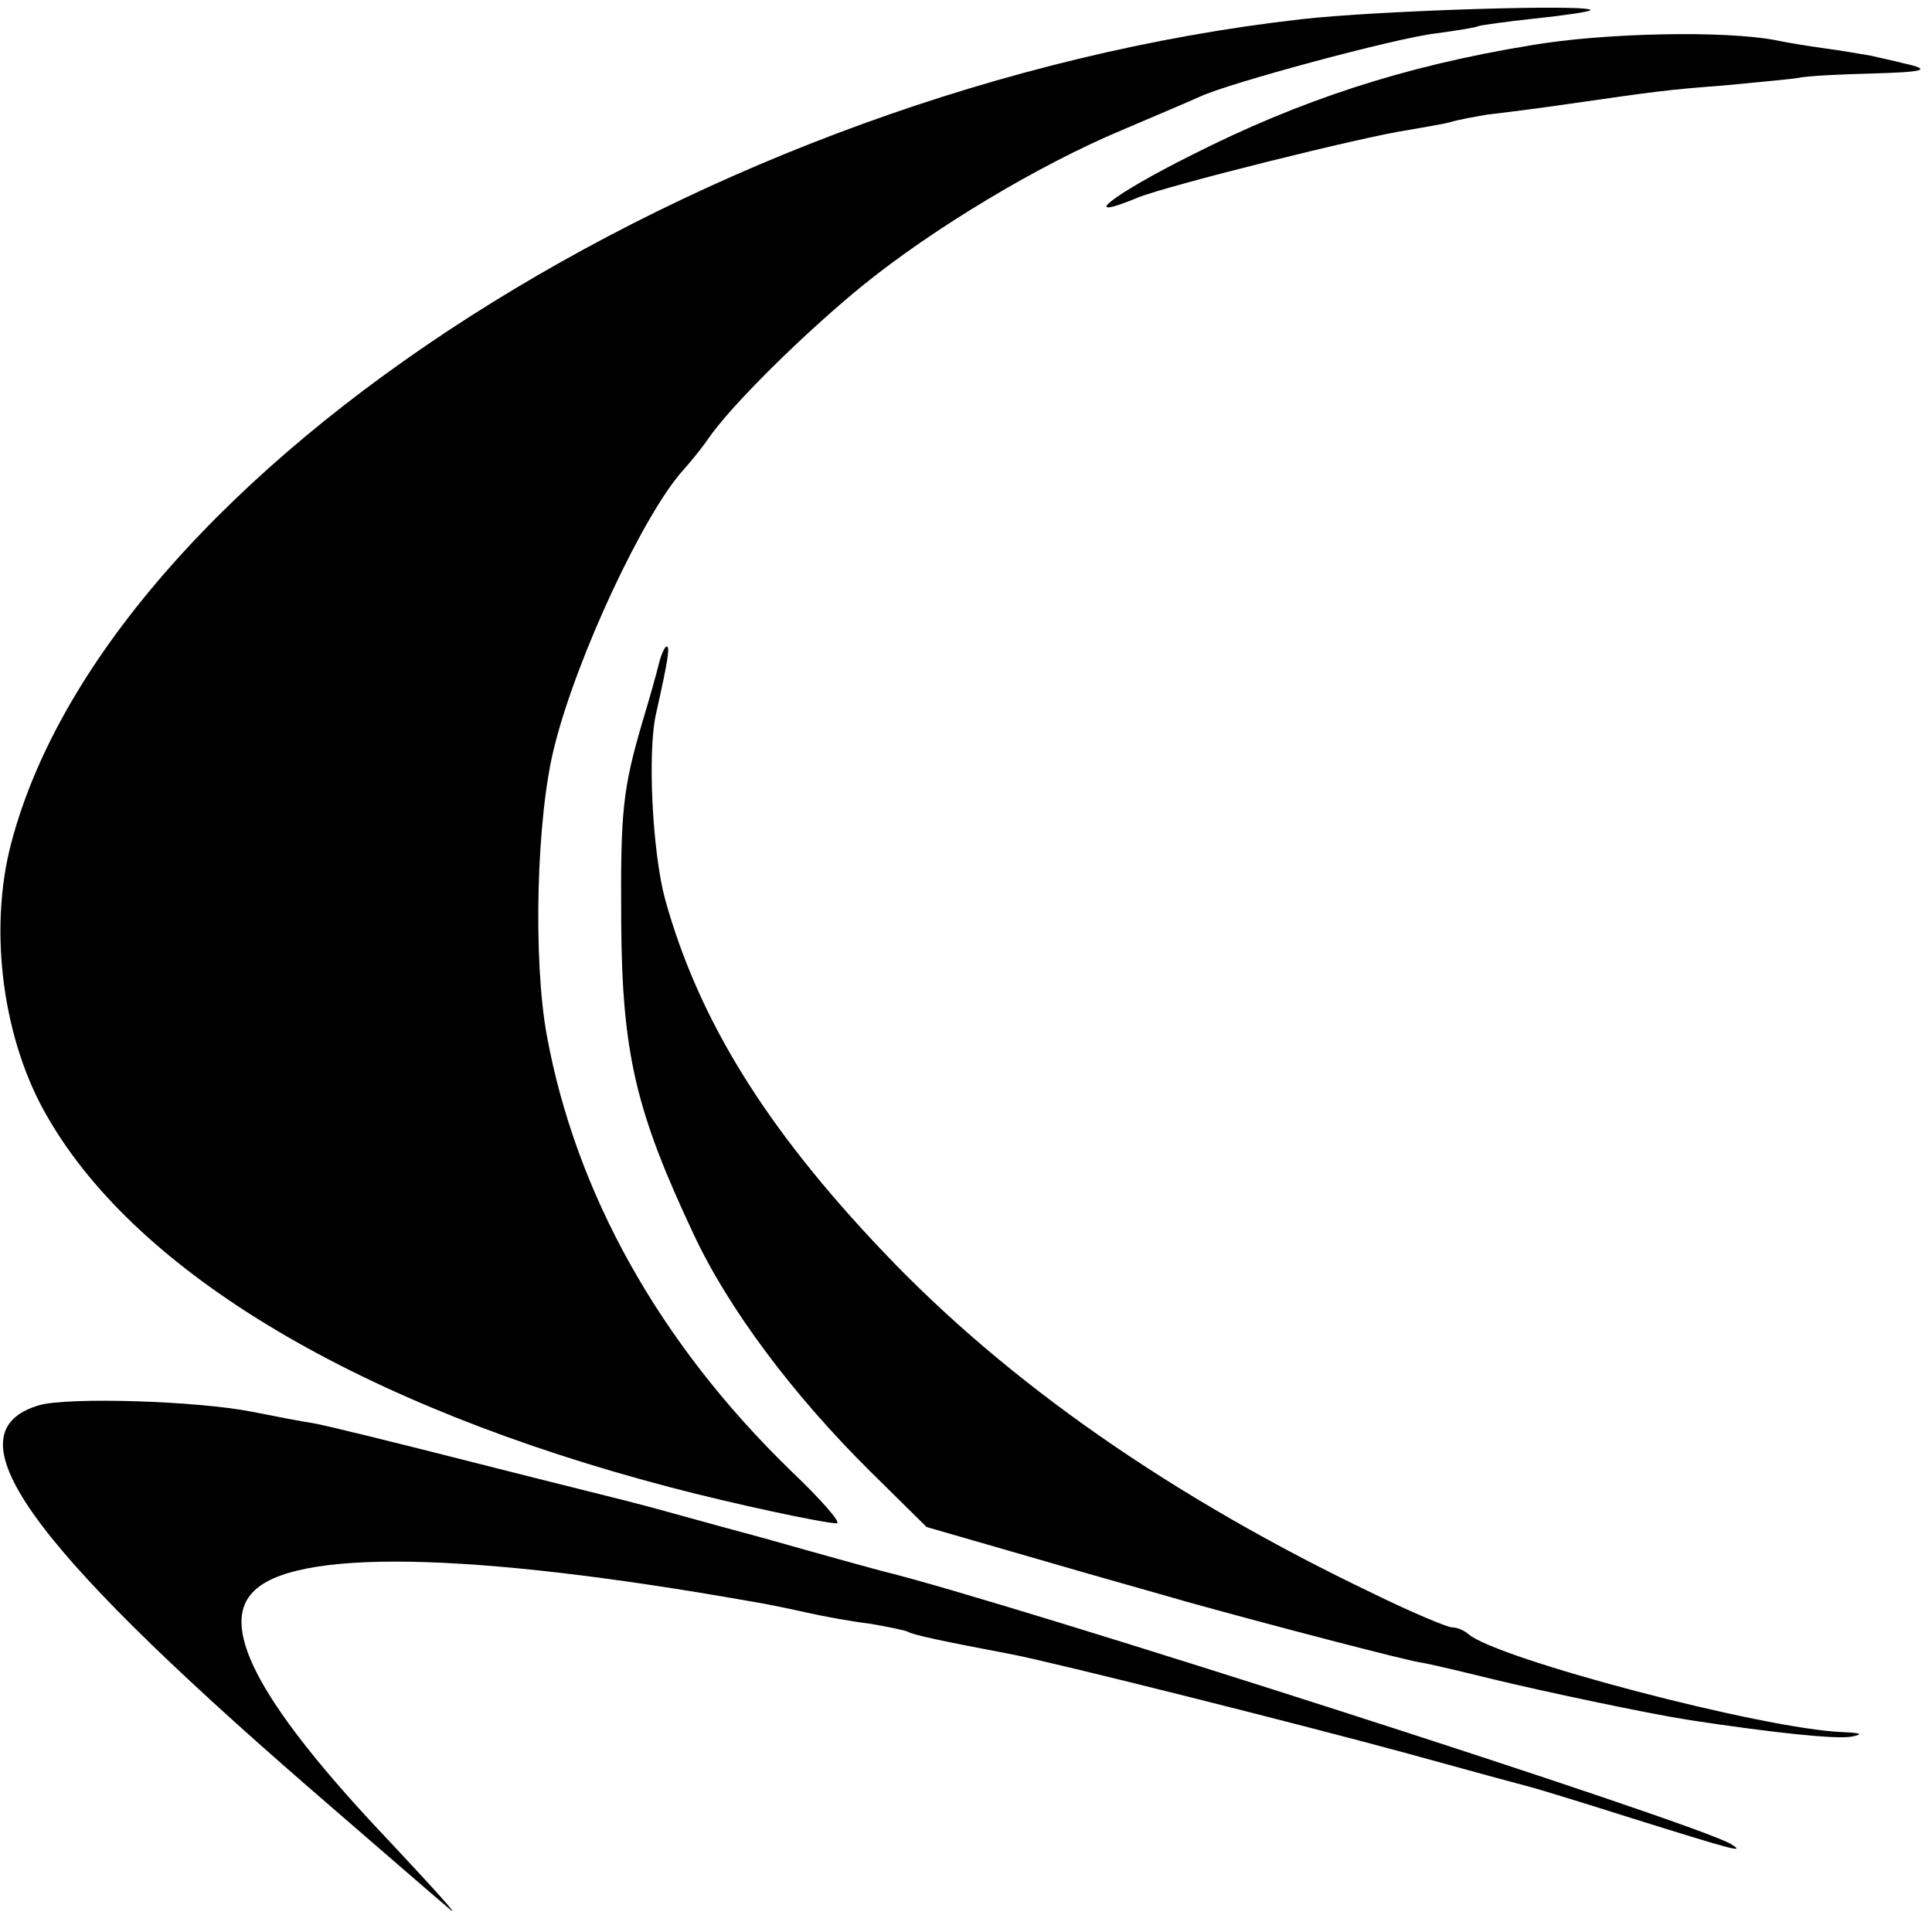 <svg version="1" xmlns="http://www.w3.org/2000/svg" width="346.667" height="346.667" viewBox="0 0 260 260"><path d="M175 2.6C95.1 11.7 14.7 63.2 1.5 113.5c-3.1 11.8-1.1 26.7 5 37 12.2 21 42.1 38.7 83.5 49.6 8.3 2.2 20.9 4.9 22.6 4.9.7 0-2.1-3.2-6.2-7.1-17.7-17.2-28.9-37.3-32.8-58.5-1.9-10.3-1.4-29.5 1-38.9C77.6 88.4 86.7 69 92 63.2c.8-.9 2.3-2.7 3.2-4 3.1-4.6 13.2-14.5 20.8-20.7 9.6-7.8 23.8-16.3 35-21 4.7-2 9.4-4 10.5-4.5 3.8-1.8 26.4-7.9 31.7-8.5 2.9-.4 5.5-.8 5.8-1 .3-.1 3.7-.6 7.5-1 3.9-.4 7.2-.9 7.5-1.1.9-.9-28.6 0-39 1.2z"/><path d="M206 6.1c-17.1 2.8-31.1 7.4-45.7 14.8-10.8 5.4-15.4 9.1-7.2 5.7 3.9-1.6 30.3-8.2 36.4-9.1 2.2-.4 4.8-.8 5.8-1.1 1-.3 3.2-.7 5-1 1.8-.2 6.6-.8 10.7-1.4 11.9-1.7 13.1-1.9 21-2.5 4.1-.4 8.6-.8 9.9-1 1.4-.3 5.8-.5 9.8-.6 7.3-.2 8.5-.5 4.4-1.4-1.1-.3-3.1-.7-4.3-1-1.2-.2-4-.7-6.3-1-2.2-.3-5.2-.8-6.6-1.1-6.8-1.3-23-1-32.9.7zM88.7 89.2c-.3 1.3-1.3 4.8-2.2 7.8-2.7 9.2-3 12-2.9 27 .1 17.8 2 25.6 9.7 42 4.7 10.1 13.4 21.7 23.8 32l7.6 7.5 14.9 4.3c8.2 2.4 17.2 4.9 19.9 5.7 12.6 3.5 29.2 7.8 31.5 8.2 1.4.2 5.9 1.3 10 2.3 6.6 1.6 20.7 4.6 26.5 5.5 11.2 1.7 19.7 2.6 21.7 2.2 1.6-.3 1.3-.5-1.2-.6-10.7-.4-46.7-9.9-50.4-13.2-.6-.5-1.5-.9-2.2-.9-.6 0-5.4-2-10.5-4.5-27-12.9-49.2-28.3-66-46C103 151.8 94 137.2 89.5 121c-1.7-6.3-2.4-19.9-1.2-25 1.6-7.2 1.9-9 1.4-9-.2 0-.7 1-1 2.2zM5.3 189.1c-12.3 3.6-1.9 18.3 36.2 51.4 8.8 7.6 17.3 15 19 16.4 1.6 1.4-2-2.6-7.9-8.9-17.3-18.2-23.2-28.9-18.6-33.7 5.4-5.9 29.1-5.5 67 1.2 1.9.3 5.3 1 7.5 1.5s6 1.2 8.5 1.5c2.4.4 4.8.9 5.2 1.1.6.4 4.8 1.3 13.8 3 5.8 1.1 39.6 9.6 53.5 13.4 8.3 2.3 15.7 4.3 16.5 4.5.8.2 6.7 2 13 4 14.7 4.6 15.9 4.9 14 3.7-4.1-2.7-97.6-32.7-114-36.7-.8-.2-8.1-2.2-16.2-4.5-8.2-2.2-15.6-4.3-16.5-4.5-1-.3-10.8-2.7-21.8-5.5s-21.1-5.3-22.5-5.5c-1.4-.2-5-.9-8-1.5-7.6-1.5-24.8-2-28.7-.9z"/></svg>